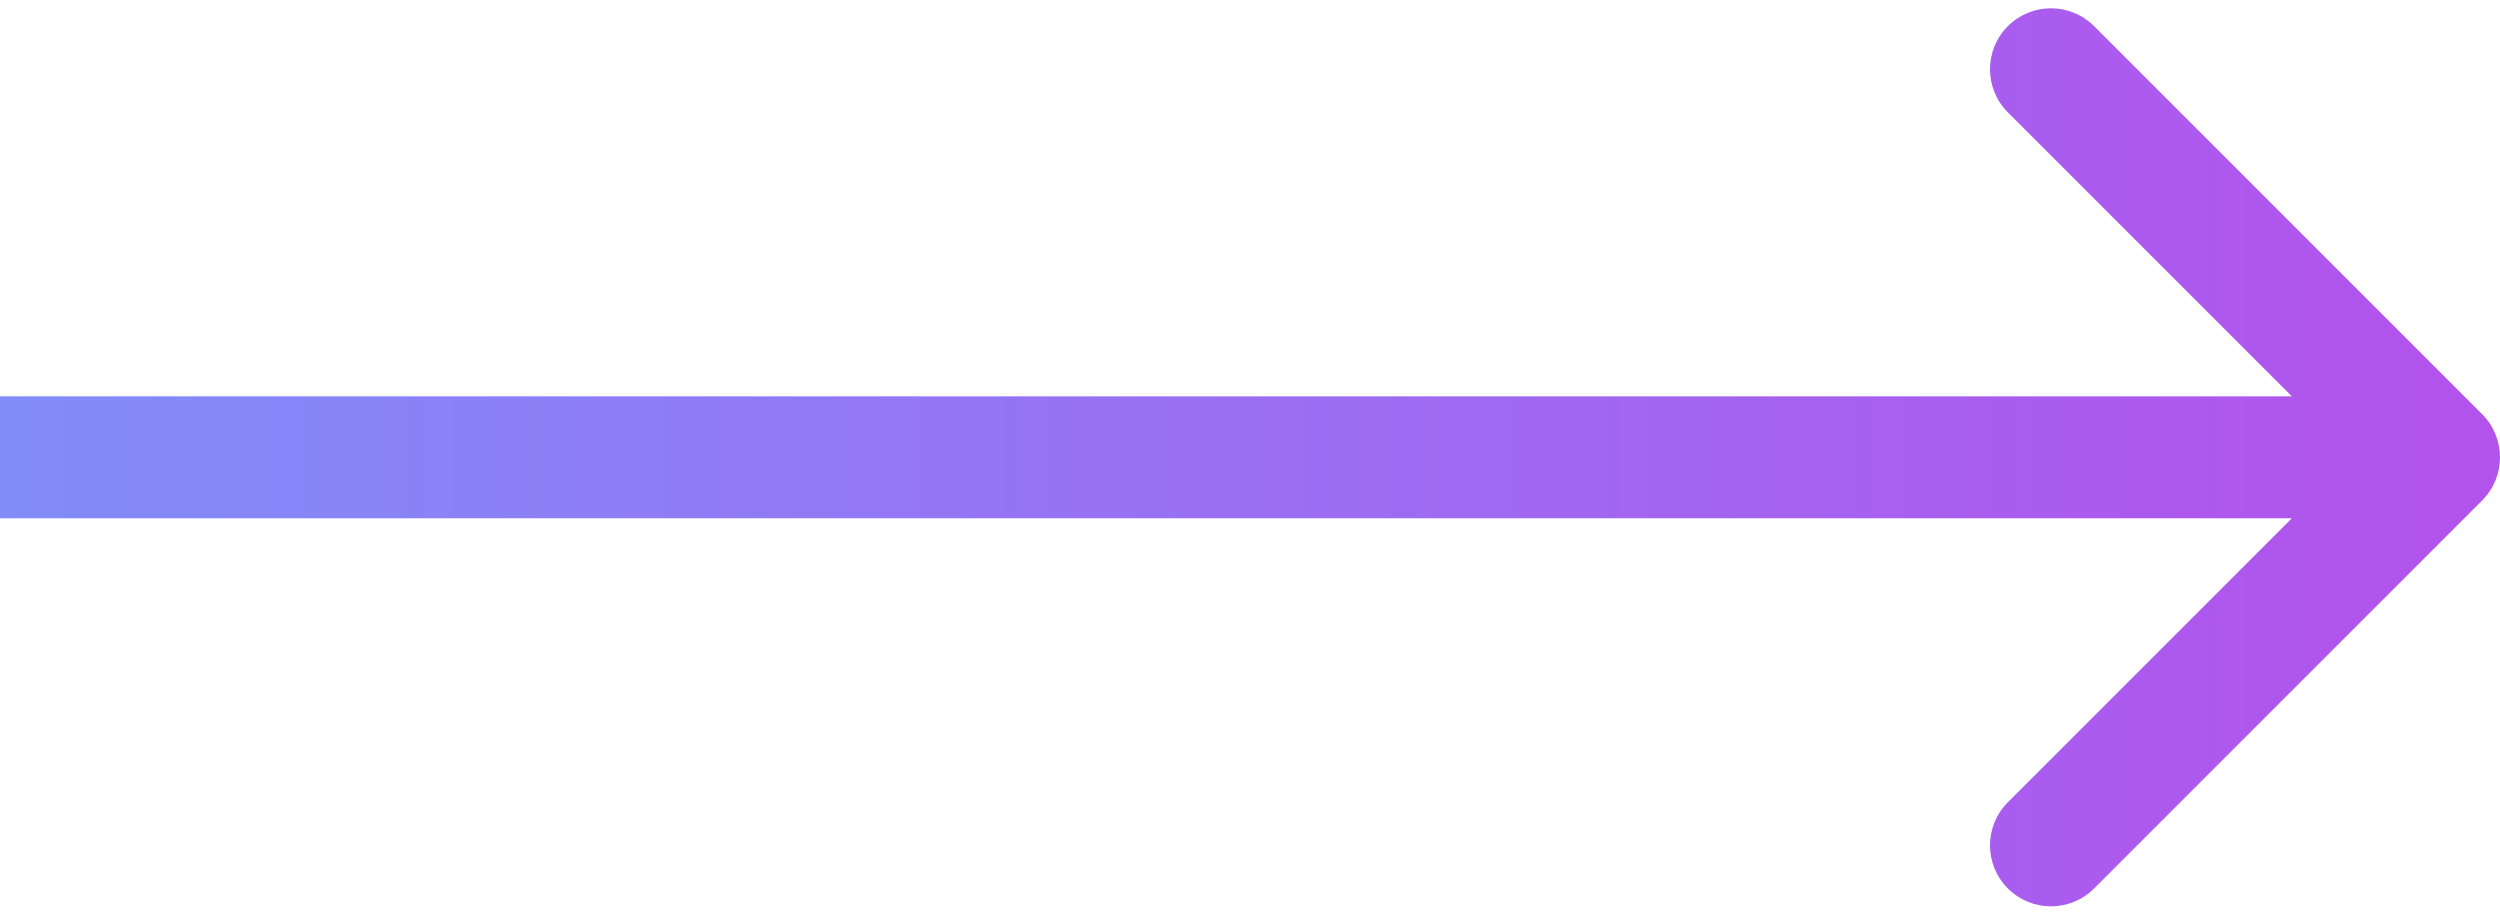 <svg width="82" height="30" viewBox="0 0 82 30" fill="none" xmlns="http://www.w3.org/2000/svg">
<path d="M81.414 16.414C82.195 15.633 82.195 14.367 81.414 13.586L68.686 0.858C67.905 0.077 66.639 0.077 65.858 0.858C65.077 1.639 65.077 2.905 65.858 3.686L77.172 15L65.858 26.314C65.077 27.095 65.077 28.361 65.858 29.142C66.639 29.923 67.905 29.923 68.686 29.142L81.414 16.414ZM0 17L80 17V13L0 13L0 17Z" fill="url(#paint0_linear_628_113)"/>
<defs>
<linearGradient id="paint0_linear_628_113" x1="0" y1="17" x2="80" y2="17" gradientUnits="userSpaceOnUse">
<stop stop-color="#818CF8"/>
<stop offset="1" stop-color="#B253EC"/>
</linearGradient>
</defs>
</svg>
